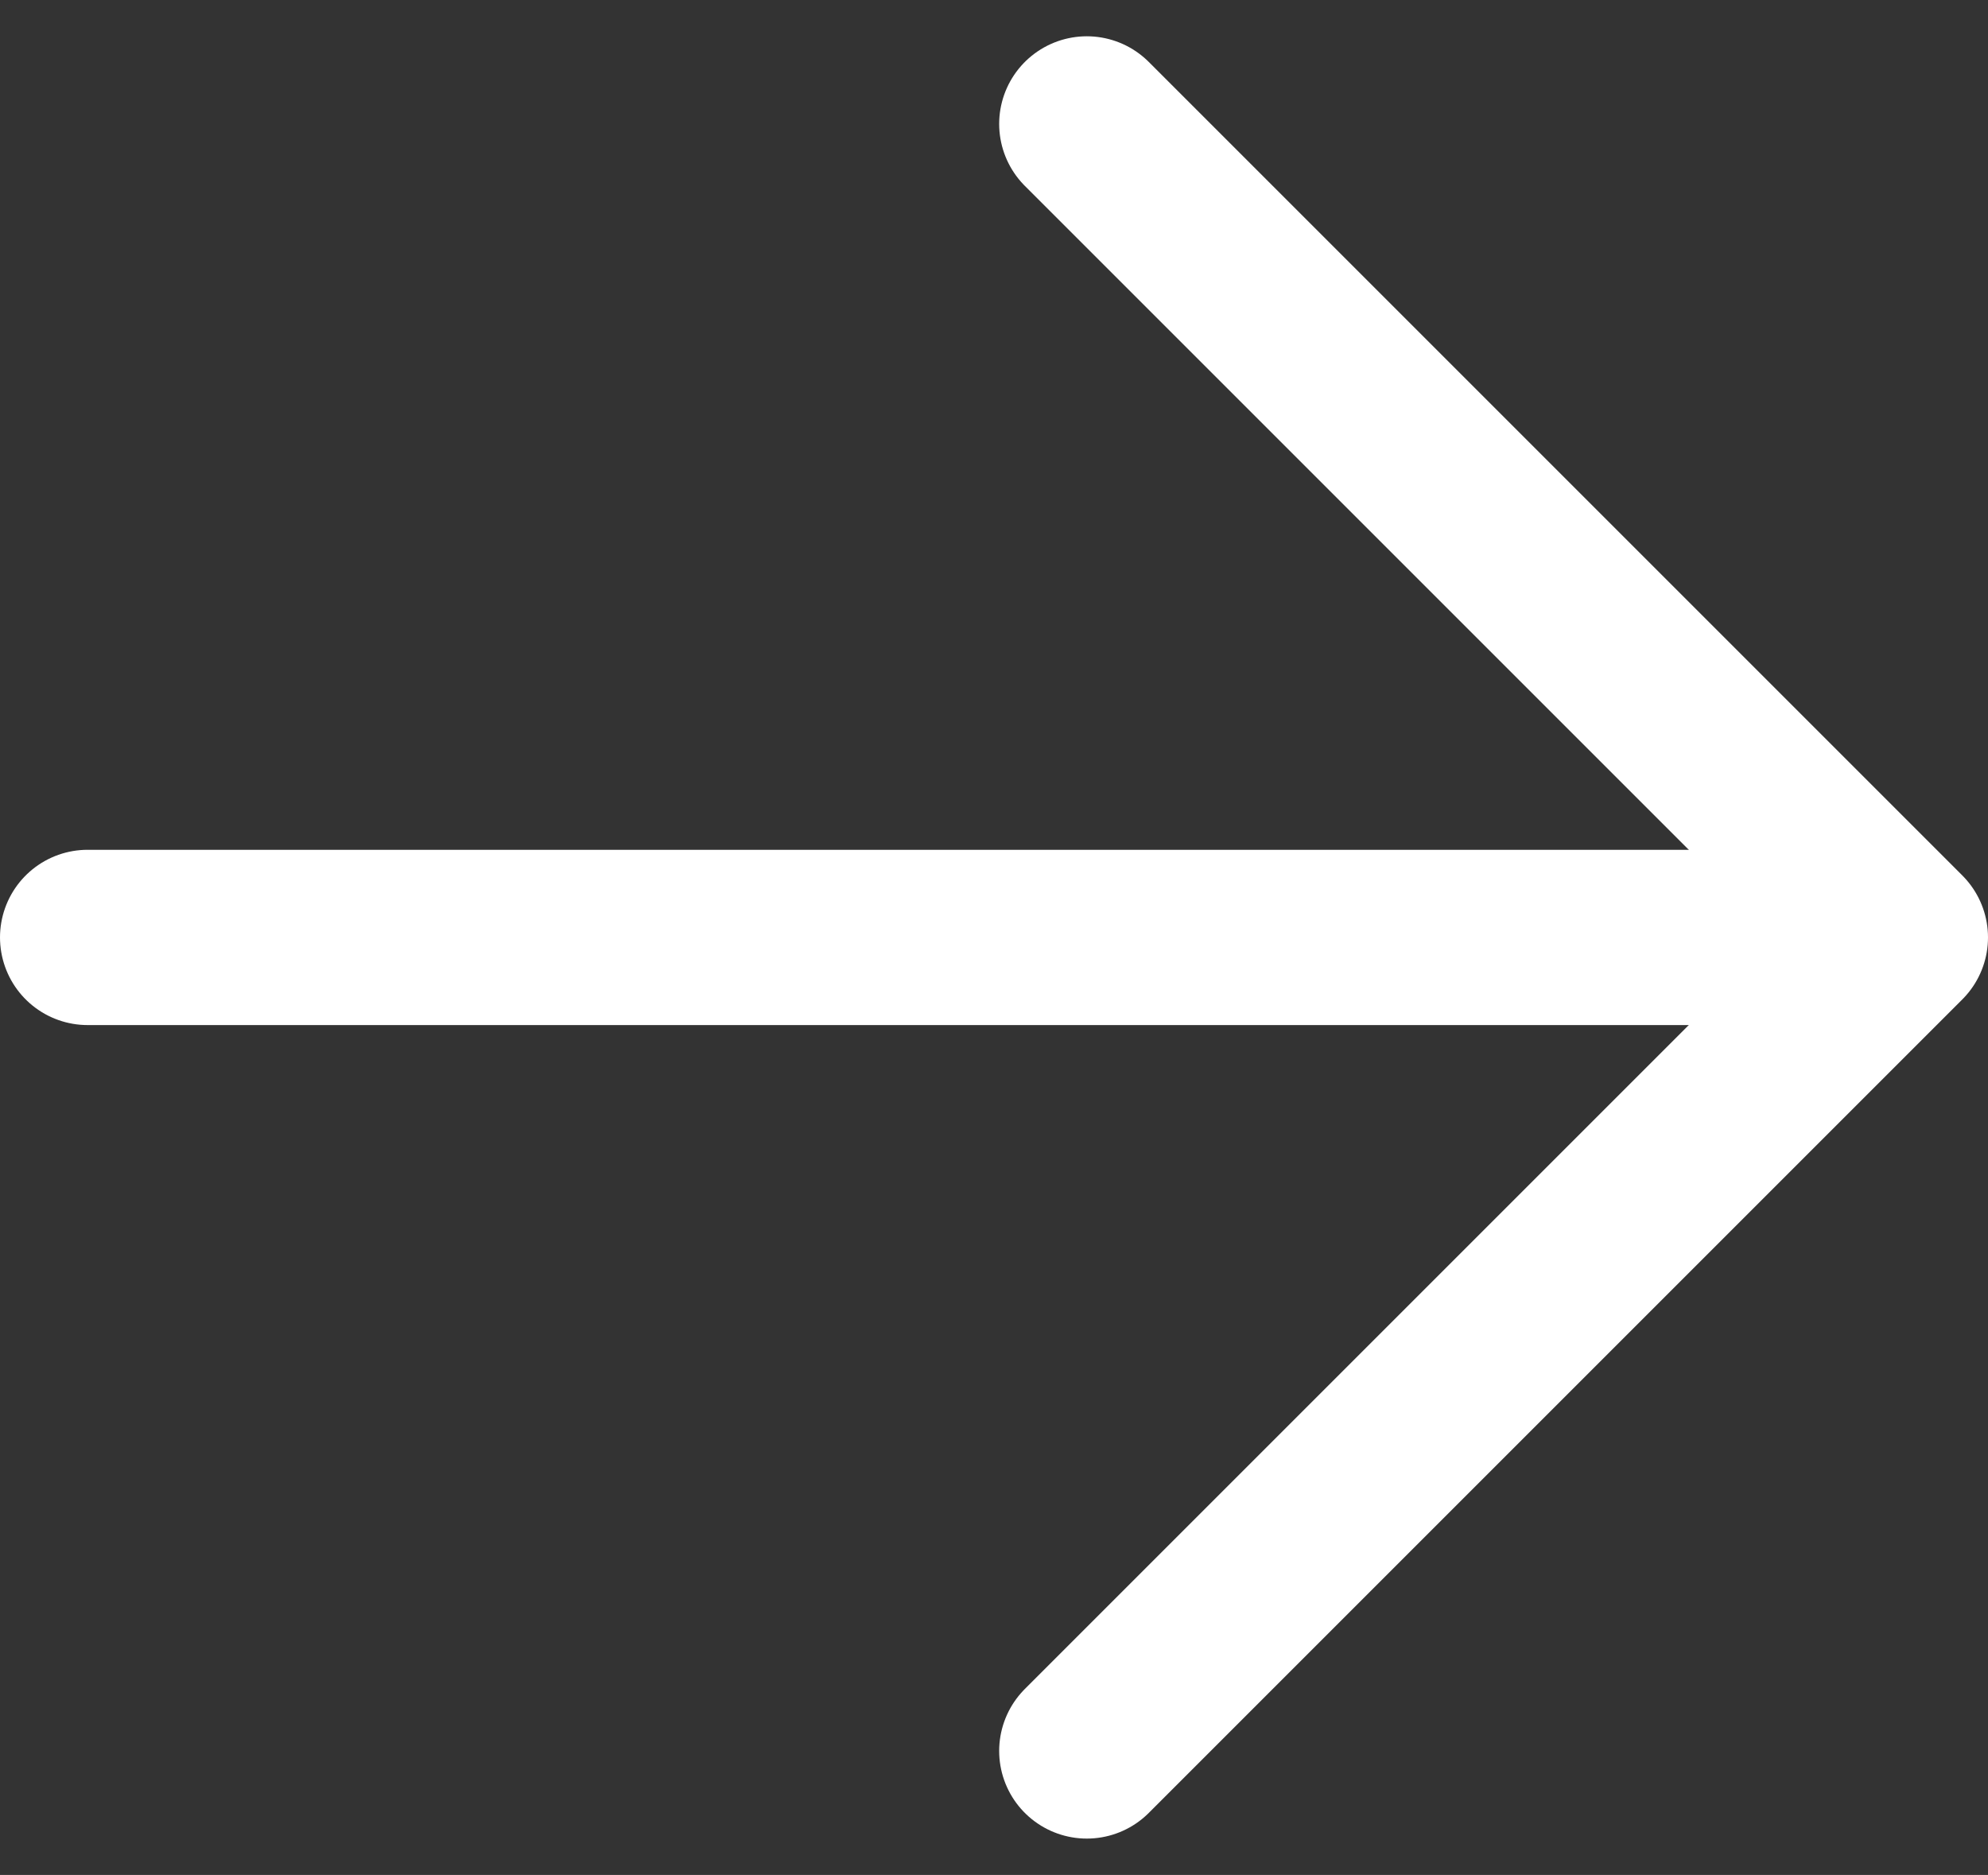 <svg xmlns="http://www.w3.org/2000/svg" width="22.684" height="21.395"><rect width="100%" height="100%" fill="#333333" stroke="none"/><g fill="none" stroke="#fff" stroke-linecap="round" stroke-miterlimit="10" stroke-width="2"><path d="M1 10.697h19.808"/><path d="M12.401 1.414l9.283 9.283-9.283 9.283" stroke-linejoin="round"/></g></svg>